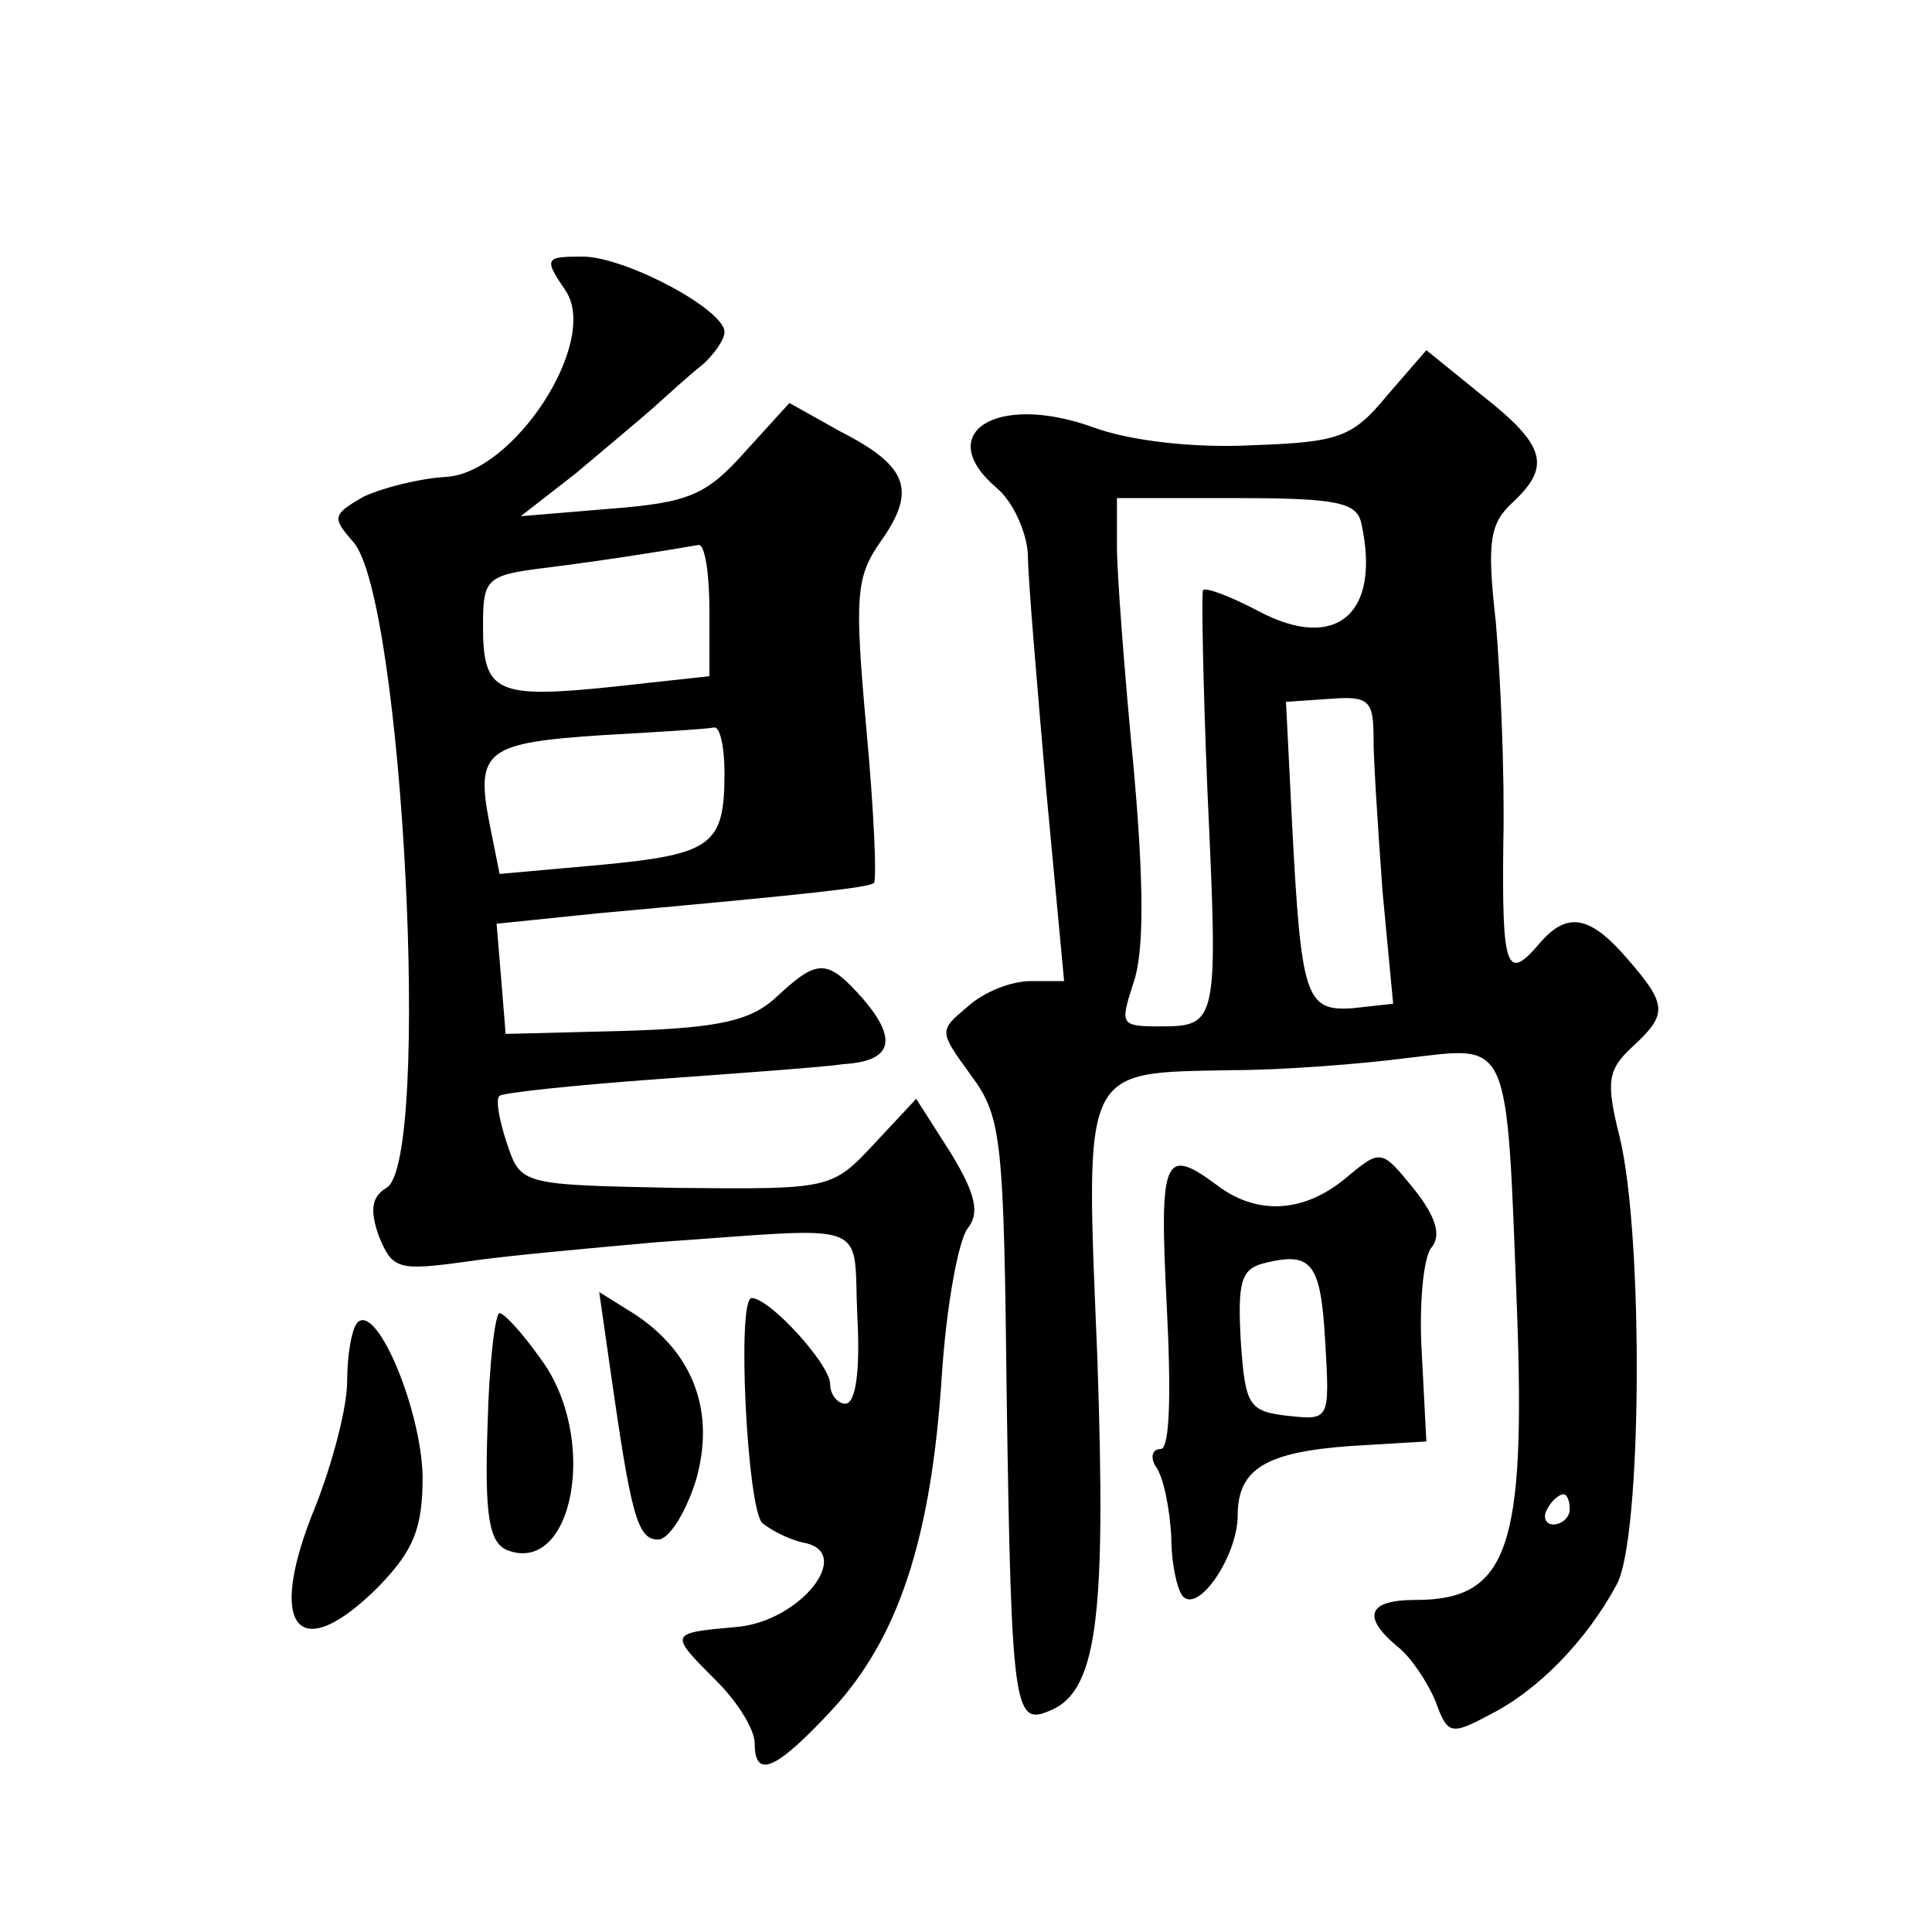 <?xml version="1.0" standalone="no"?>
<!DOCTYPE svg PUBLIC "-//W3C//DTD SVG 20010904//EN"
 "http://www.w3.org/TR/2001/REC-SVG-20010904/DTD/svg10.dtd">
<svg version="1.0" xmlns="http://www.w3.org/2000/svg"
 width="128pt" height="128pt" viewBox="0 0 128 128"
 preserveAspectRatio="xMidYMid meet">
<g transform="translate(0,128) scale(0.1,-0.1)"
fill="#0" stroke="none">
<path d="M375 1087 c22 -34 -35 -121 -80 -123 -17 -1 -41 -7 -54 -13 -21 -12 -21
-14 -7 -30 33 -37 52 -411 22 -428 -10 -6 -11 -15 -5 -32 9 -22 13 -23 57 -17 26
4 83 9 127 13 145 10 130 16 133 -49 2 -36 -1 -58 -8 -58 -5 0 -10 6 -10 13 0 13
-40 57 -52 57 -10 0 -3 -139 7 -149 6 -5 18 -11 27 -13 35 -6 -2 -53 -45 -56 -44
-4 -44 -4 -12 -36 14 -14 25 -32 25 -41 0 -24 14 -18 52 23 43 47 65 112 72 221
3 46 11 89 17 97 8 10 6 22 -11 50 l-23 36 -28 -30 c-28 -30 -29 -30 -131 -29 -102
2 -103 2 -112 29 -5 15 -8 30 -5 32 2 2 49 7 104 11 55 4 111 8 124 10 32 2 36
16 13 43 -24 27 -30 27 -57 2 -17 -16 -37 -21 -101 -23 l-79 -2 -3 37 -3 36 68
7 c144 13 178 17 182 20 2 2 0 48 -5 102 -8 89 -7 101 10 125 23 33 18 49 -27 72
l-34 19 -30 -33 c-25 -28 -37 -33 -88 -37 l-60 -5 36 28 c19 16 43 36 52 44 9 8
23 21 32 28 8 7 15 17 15 22 0 15 -66 50 -94 50 -25 0 -26 -1 -11 -23z m95 -211
l0 -44 -64 -7 c-77 -8 -86 -4 -86 40 0 32 2 34 43 39 40 5 83 12 100 15 4 0 7 -19
7 -43z m10 -108 c0 -48 -8 -54 -82 -61 l-67 -6 -7 35 c-9 47 -1 52 76 57 36 2 68
4 73 5 4 1 7 -13 7 -30z M919 1018 c-23 -28 -32 -31 -90 -33 -38 -2 -81 3 -105
12 -64 23 -106 -4 -64 -40 11 -9 20 -29 21 -44 0 -16 6 -85 12 -155 l12 -128 -22
0 c-13 0 -31 -7 -42 -17 -19 -16 -19 -16 2 -45 21 -28 22 -43 24 -216 3 -201 5
-215 27 -206 33 12 39 60 33 235 -8 195 -11 188 90 190 32 0 84 4 115 8 69 8 66
16 73 -166 6 -159 -6 -193 -67 -193 -32 0 -36 -11 -12 -31 9 -7 20 -24 25 -36 8
-22 10 -23 36 -9 32 16 64 49 84 86 17 30 18 232 2 297 -9 36 -8 44 8 59 24 22
24 28 -3 59 -25 29 -40 31 -58 10 -22 -26 -25 -17 -24 67 1 46 -2 111 -5 146 -6
53 -4 65 11 79 26 24 22 38 -20 71 l-37 30 -26 -30z m-17 -85 c13 -60 -17 -85 -68
-58 -19 10 -35 16 -37 14 -1 -2 0 -62 3 -134 7 -152 7 -155 -31 -155 -27 0 -27
1 -18 29 7 20 7 65 0 143 -6 62 -11 128 -11 146 l0 32 79 0 c68 0 80 -3 83 -17z
m8 -142 c0 -15 3 -61 6 -102 l7 -74 -27 -3 c-31 -2 -34 7 -40 123 l-4 80 29 2 c26
2 29 -1 29 -26z m130 -511 c0 -5 -5 -10 -11 -10 -5 0 -7 5 -4 10 3 6 8 10 11 10
2 0 4 -4 4 -10z M891 499 c-28 -23 -59 -24 -85 -4 -35 26 -38 18 -33 -80 3 -59
2 -95 -4 -95 -6 0 -7 -6 -3 -12 5 -7 9 -28 10 -46 0 -18 4 -36 8 -40 11 -10 36
28 36 54 0 31 19 42 75 46 l50 3 -3 58 c-2 32 1 63 6 70 7 8 4 20 -11 39 -22 27
-22 27 -46 7z m-13 -108 c3 -52 3 -52 -25 -49 -26 3 -28 7 -31 50 -2 38 0 47 15
51 32 8 38 1 41 -52z M404 375 c14 -98 18 -115 32 -115 7 0 18 17 25 39 13 45 -1
84 -40 110 l-24 15 7 -49z M237 404 c-4 -4 -7 -22 -7 -39 0 -18 -10 -55 -21 -83
-33 -80 -12 -107 42 -53 23 24 29 38 29 73 -1 44 -30 114 -43 102z M323 335 c-2
-59 1 -77 13 -82 44 -17 61 75 22 127 -12 17 -24 30 -27 30 -3 0 -7 -34 -8 -75z"/>
</g>
</svg>
